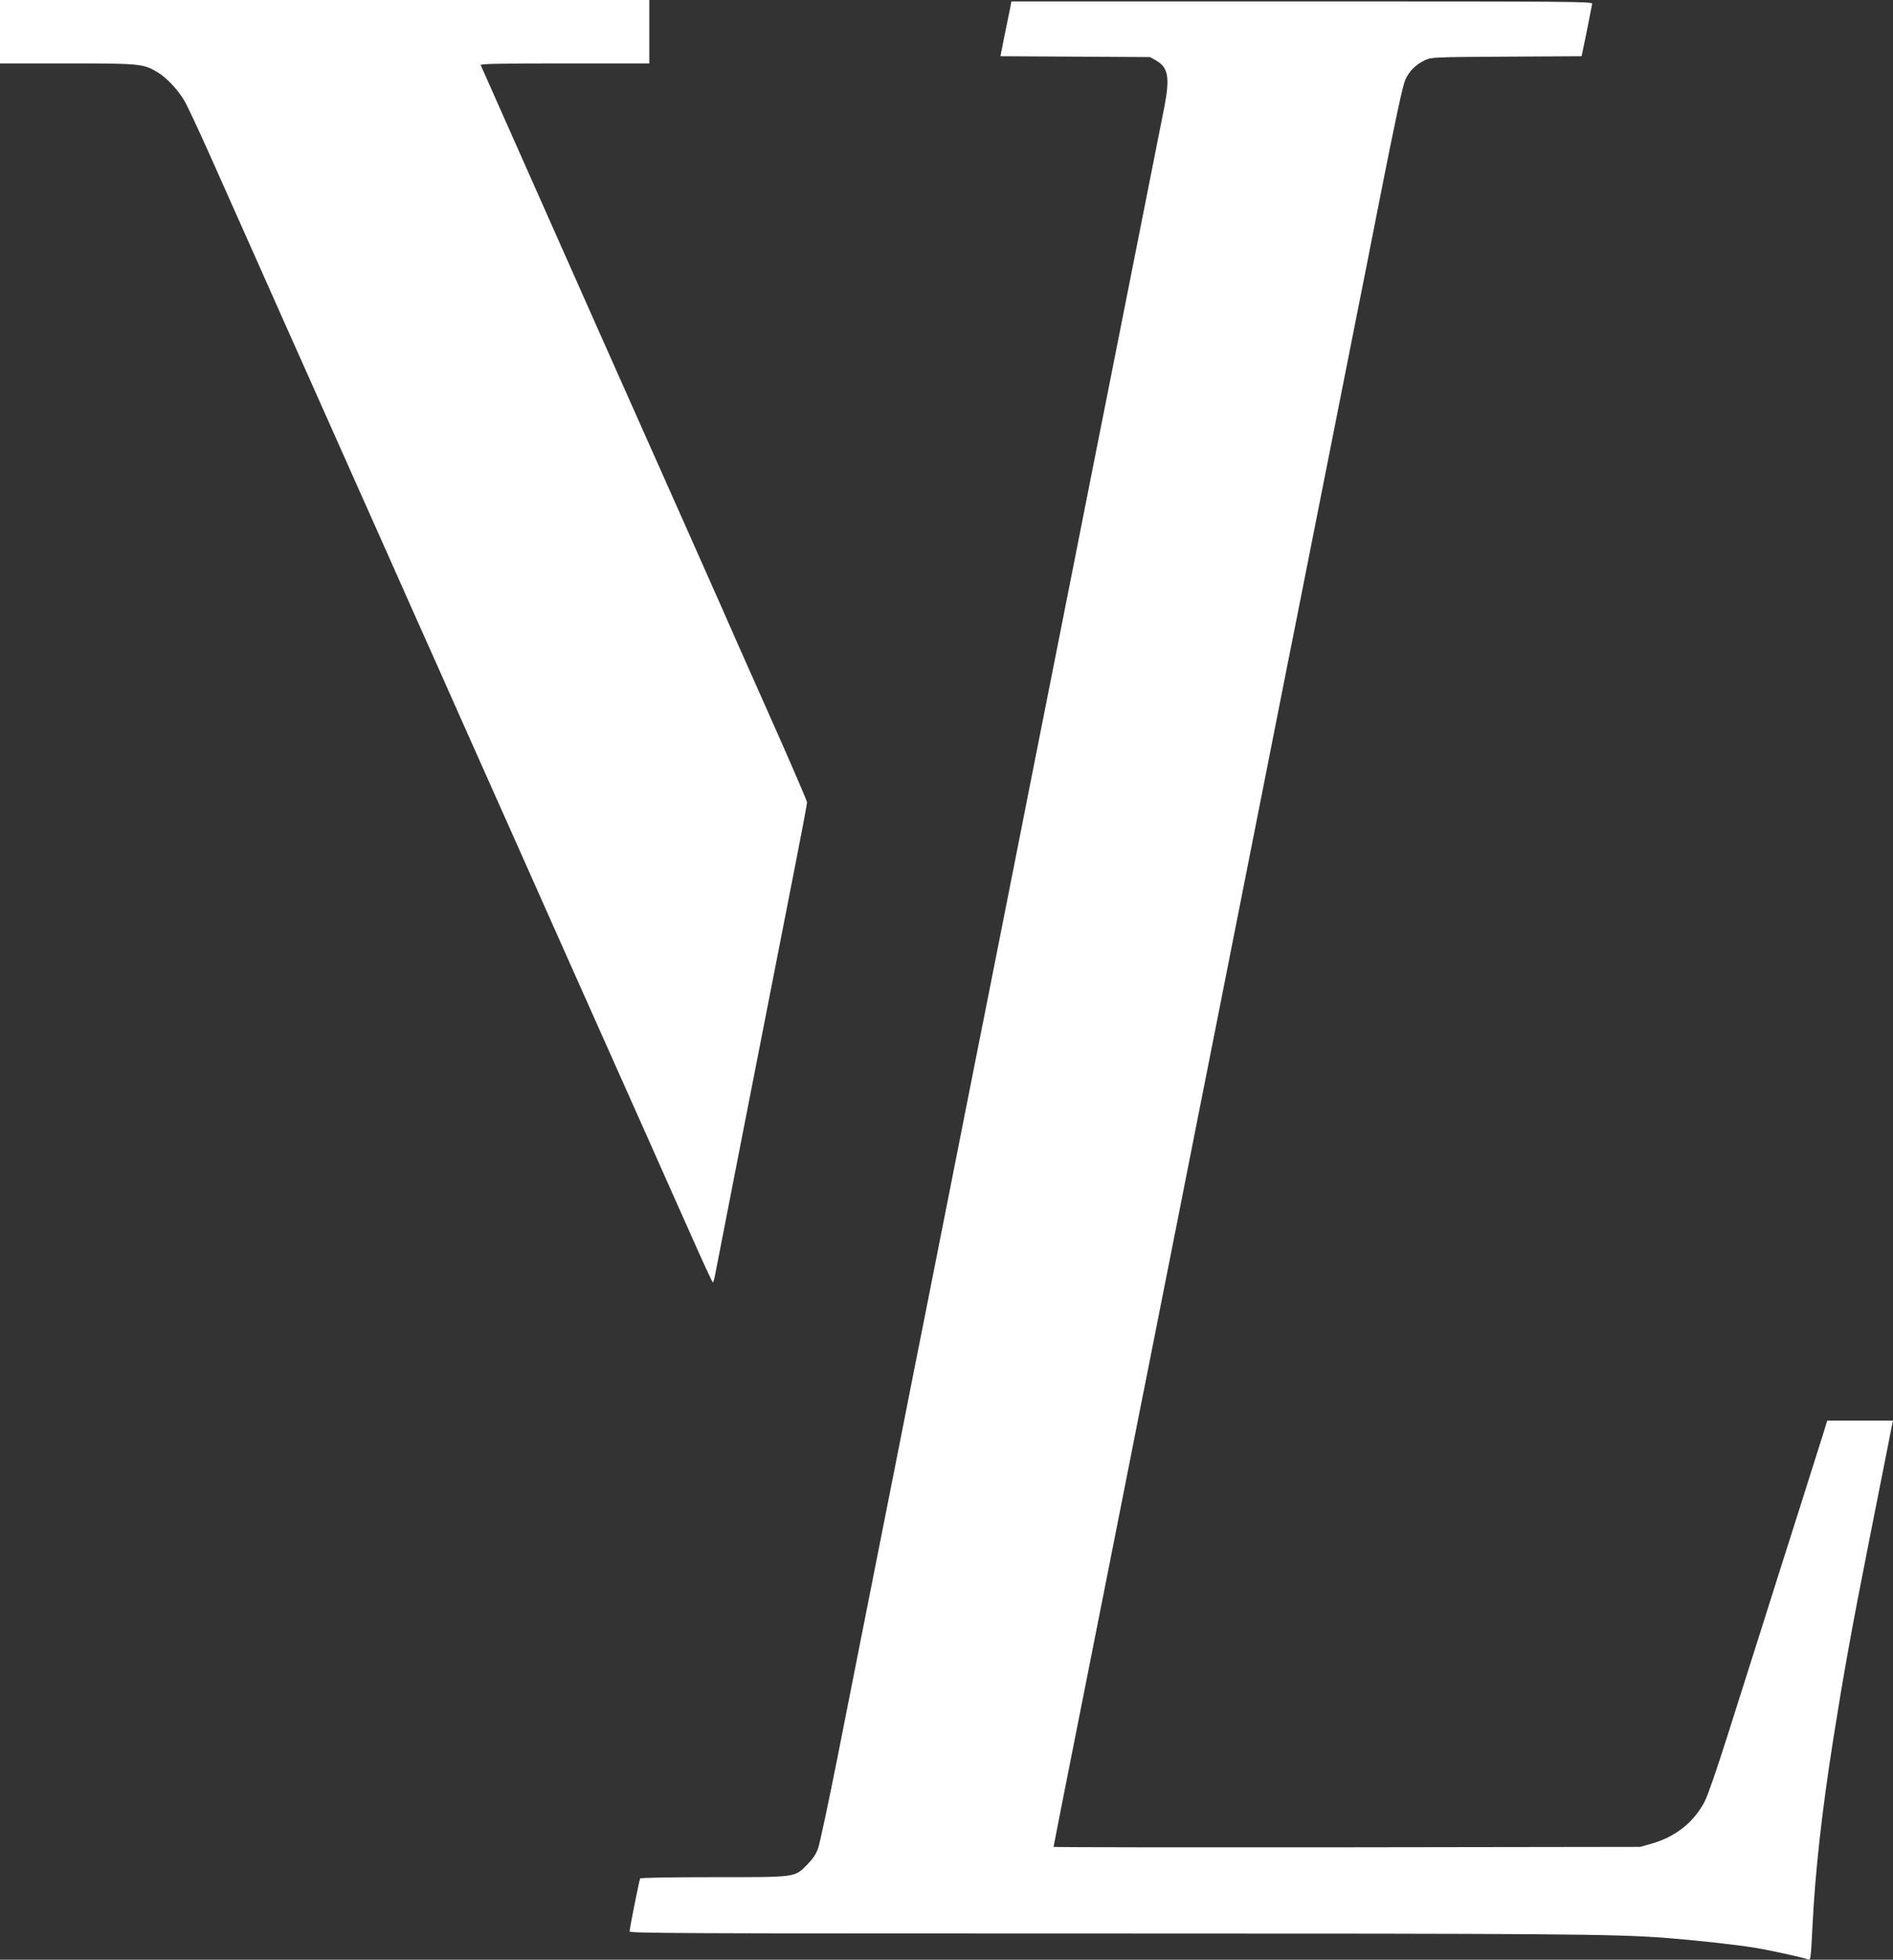 <svg xmlns="http://www.w3.org/2000/svg" version="1.0" preserveAspectRatio="xMidYMid meet" viewBox="995 453 1344 1390.55">

<rect x="995" y="453" width="1344" height="1390.55" fill="#333333" stroke="none"/>

<g transform="translate(0,2480) scale(0.1,-0.1)" fill="#fff" stroke="none">
<path d="M9950 20045 l0 -225 473 0 c523 0 544 -2 646 -63 62 -37 142 -121 189 -200 19 -31 93 -190 167 -354 73 -164 225 -505 338 -758 112 -253 288 -647 390 -875 102 -228 260 -584 352 -790 92 -206 260 -582 372 -835 113 -253 271 -606 350 -785 80 -179 245 -550 368 -825 224 -504 667 -1497 952 -2135 84 -190 222 -499 306 -687 83 -189 155 -343 158 -343 4 0 11 26 17 58 18 96 236 1209 367 1877 68 347 160 815 204 1041 45 227 81 420 81 431 0 10 -124 297 -276 638 -152 341 -300 674 -328 740 -29 66 -425 957 -881 1980 -455 1023 -829 1866 -832 1873 -4 9 119 12 596 12 l601 0 0 225 0 225 -2305 0 -2305 0 0 -225z"/>
<path d="M17121 20208 c-6 -29 -24 -117 -40 -195 l-28 -142 531 -3 531 -3 44 -25 c86 -49 98 -121 57 -332 -105 -529 -384 -1936 -411 -2073 -19 -93 -120 -604 -225 -1135 -105 -531 -206 -1041 -225 -1135 -19 -93 -104 -525 -190 -960 -86 -434 -181 -911 -210 -1060 -30 -148 -133 -670 -230 -1160 -97 -489 -191 -966 -210 -1060 -19 -93 -111 -559 -205 -1035 -94 -476 -198 -998 -230 -1160 -32 -162 -113 -572 -180 -910 -67 -338 -131 -639 -143 -669 -14 -39 -38 -73 -76 -112 -92 -92 -72 -89 -667 -89 -308 0 -515 -4 -519 -9 -6 -11 -75 -353 -75 -376 0 -13 334 -15 3358 -15 3217 0 3620 -3 3987 -30 210 -16 504 -48 645 -71 115 -19 343 -69 381 -84 14 -5 17 23 27 234 20 395 66 810 148 1331 74 467 127 764 259 1430 41 206 93 467 115 580 22 113 42 215 45 228 l5 22 -233 0 -234 0 -25 -82 c-14 -46 -97 -306 -183 -578 -87 -272 -206 -648 -265 -835 -59 -187 -165 -520 -235 -740 -76 -241 -141 -428 -163 -470 -78 -147 -206 -249 -379 -298 l-78 -22 -2082 -3 c-1146 -1 -2083 0 -2083 3 0 5 73 374 245 1240 29 149 131 659 225 1135 94 476 186 942 205 1035 19 94 113 571 210 1060 97 490 191 967 210 1060 30 152 211 1065 481 2430 52 264 110 557 129 650 19 94 120 604 225 1135 105 531 206 1042 225 1135 19 94 98 492 175 885 102 514 149 731 167 773 29 64 75 109 142 141 45 20 61 21 578 24 l532 3 15 72 c9 40 25 119 36 177 11 58 22 113 24 123 4 16 -99 17 -2059 17 l-2064 0 -10 -52z"/>
</g>
</svg>